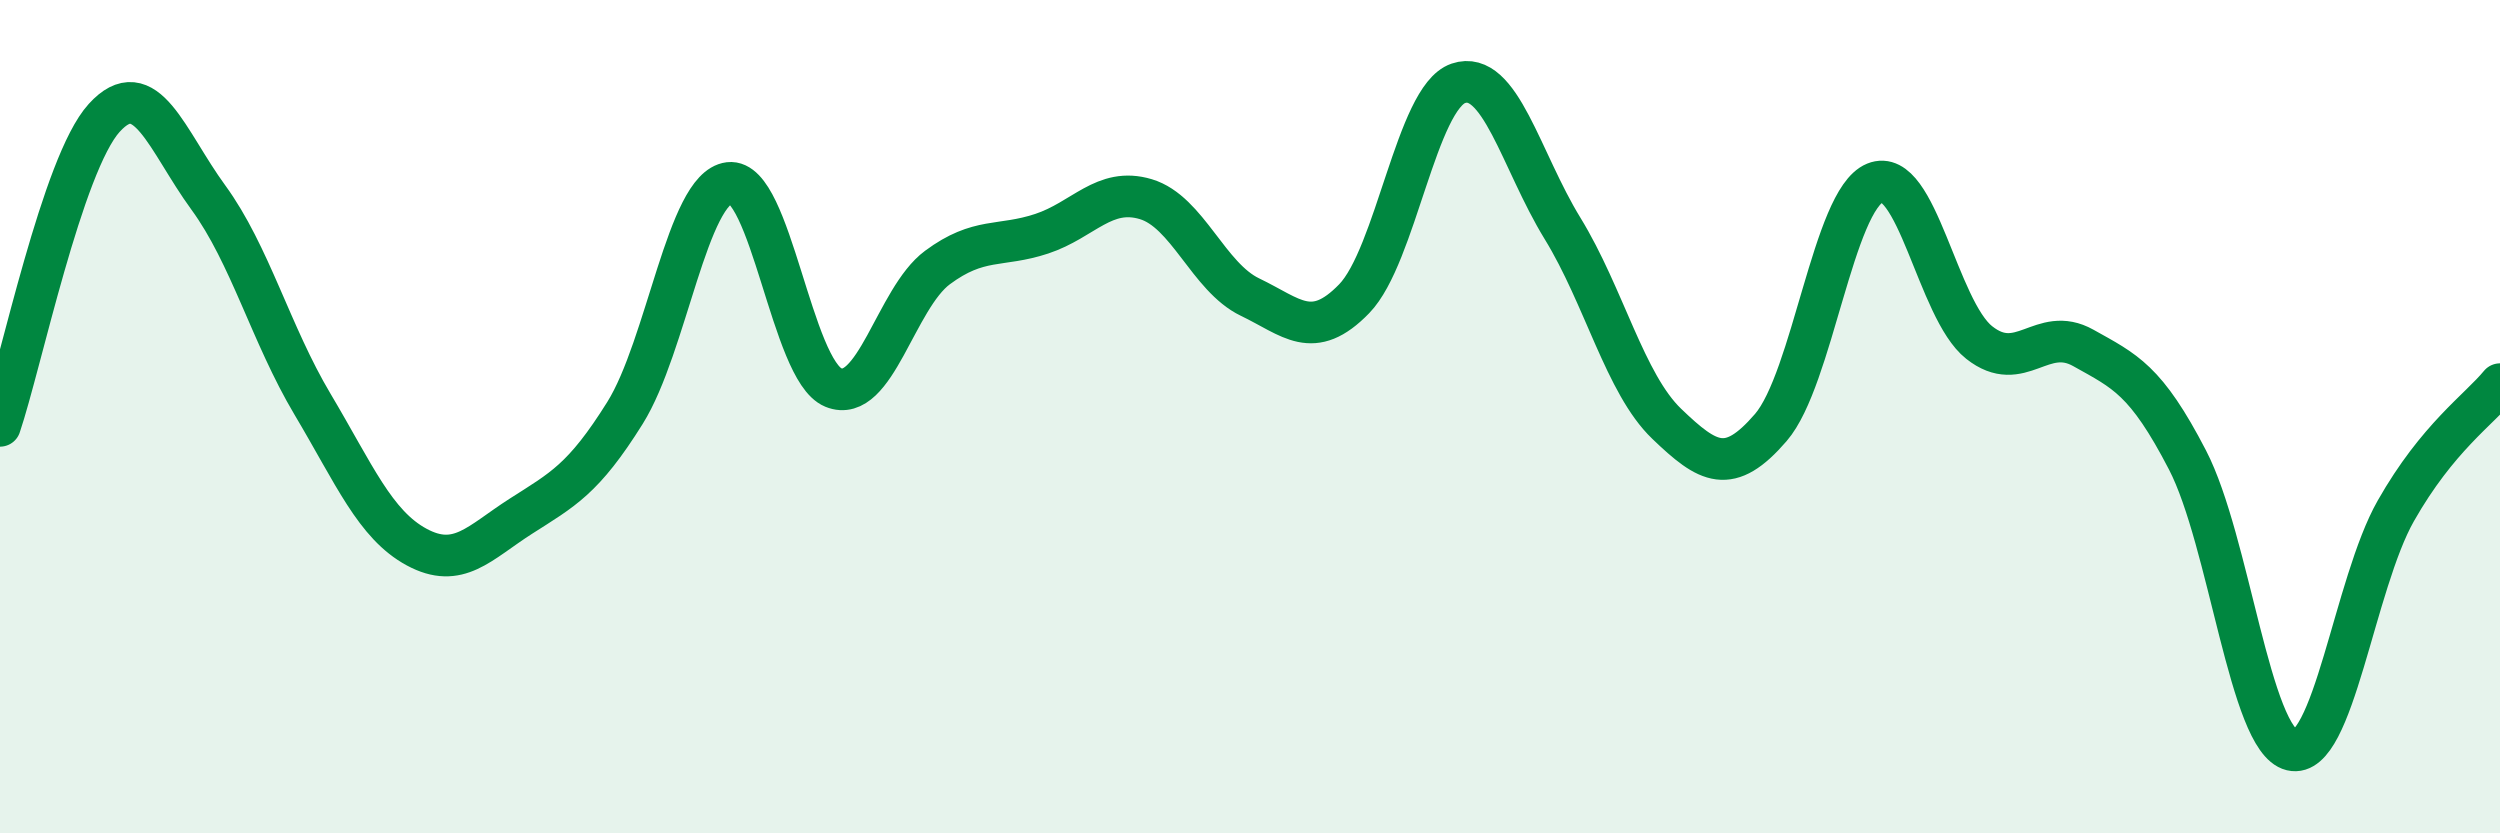 
    <svg width="60" height="20" viewBox="0 0 60 20" xmlns="http://www.w3.org/2000/svg">
      <path
        d="M 0,10.22 C 0.5,8.74 1.5,3.93 2.5,2.83 C 3.5,1.73 4,3.37 5,4.74 C 6,6.11 6.5,8.02 7.5,9.7 C 8.5,11.38 9,12.59 10,13.13 C 11,13.67 11.5,13.03 12.5,12.39 C 13.5,11.75 14,11.51 15,9.91 C 16,8.31 16.5,4.51 17.5,4.39 C 18.5,4.27 19,8.89 20,9.3 C 21,9.71 21.5,7.16 22.5,6.42 C 23.5,5.68 24,5.94 25,5.61 C 26,5.28 26.5,4.48 27.5,4.78 C 28.5,5.08 29,6.65 30,7.13 C 31,7.61 31.5,8.2 32.5,7.17 C 33.5,6.14 34,2.34 35,2 C 36,1.66 36.5,3.85 37.5,5.48 C 38.5,7.11 39,9.21 40,10.17 C 41,11.13 41.5,11.42 42.5,10.26 C 43.5,9.1 44,4.8 45,4.39 C 46,3.98 46.5,7.43 47.5,8.22 C 48.5,9.01 49,7.79 50,8.35 C 51,8.91 51.5,9.11 52.5,11.04 C 53.5,12.97 54,17.76 55,18 C 56,18.24 56.5,14.02 57.5,12.26 C 58.5,10.5 59.5,9.83 60,9.22L60 20L0 20Z"
        fill="#008740"
        opacity="0.1"
        stroke-linecap="round"
        stroke-linejoin="round"
      />
      <path
        d="M 0,10.22 C 0.5,8.74 1.5,3.93 2.5,2.83 C 3.5,1.73 4,3.37 5,4.74 C 6,6.11 6.5,8.02 7.5,9.7 C 8.5,11.38 9,12.59 10,13.13 C 11,13.67 11.5,13.03 12.5,12.39 C 13.5,11.75 14,11.51 15,9.91 C 16,8.31 16.5,4.51 17.5,4.39 C 18.5,4.27 19,8.89 20,9.3 C 21,9.71 21.5,7.16 22.5,6.42 C 23.5,5.68 24,5.94 25,5.61 C 26,5.28 26.5,4.48 27.5,4.78 C 28.5,5.08 29,6.65 30,7.13 C 31,7.61 31.5,8.2 32.5,7.17 C 33.5,6.14 34,2.34 35,2 C 36,1.66 36.5,3.85 37.5,5.48 C 38.5,7.11 39,9.21 40,10.17 C 41,11.13 41.5,11.42 42.5,10.26 C 43.5,9.1 44,4.8 45,4.39 C 46,3.98 46.5,7.43 47.5,8.22 C 48.5,9.01 49,7.79 50,8.35 C 51,8.91 51.5,9.11 52.5,11.04 C 53.5,12.97 54,17.76 55,18 C 56,18.24 56.5,14.02 57.5,12.26 C 58.5,10.5 59.5,9.83 60,9.22"
        stroke="#008740"
        stroke-width="1"
        fill="none"
        stroke-linecap="round"
        stroke-linejoin="round"
      />
    </svg>
  